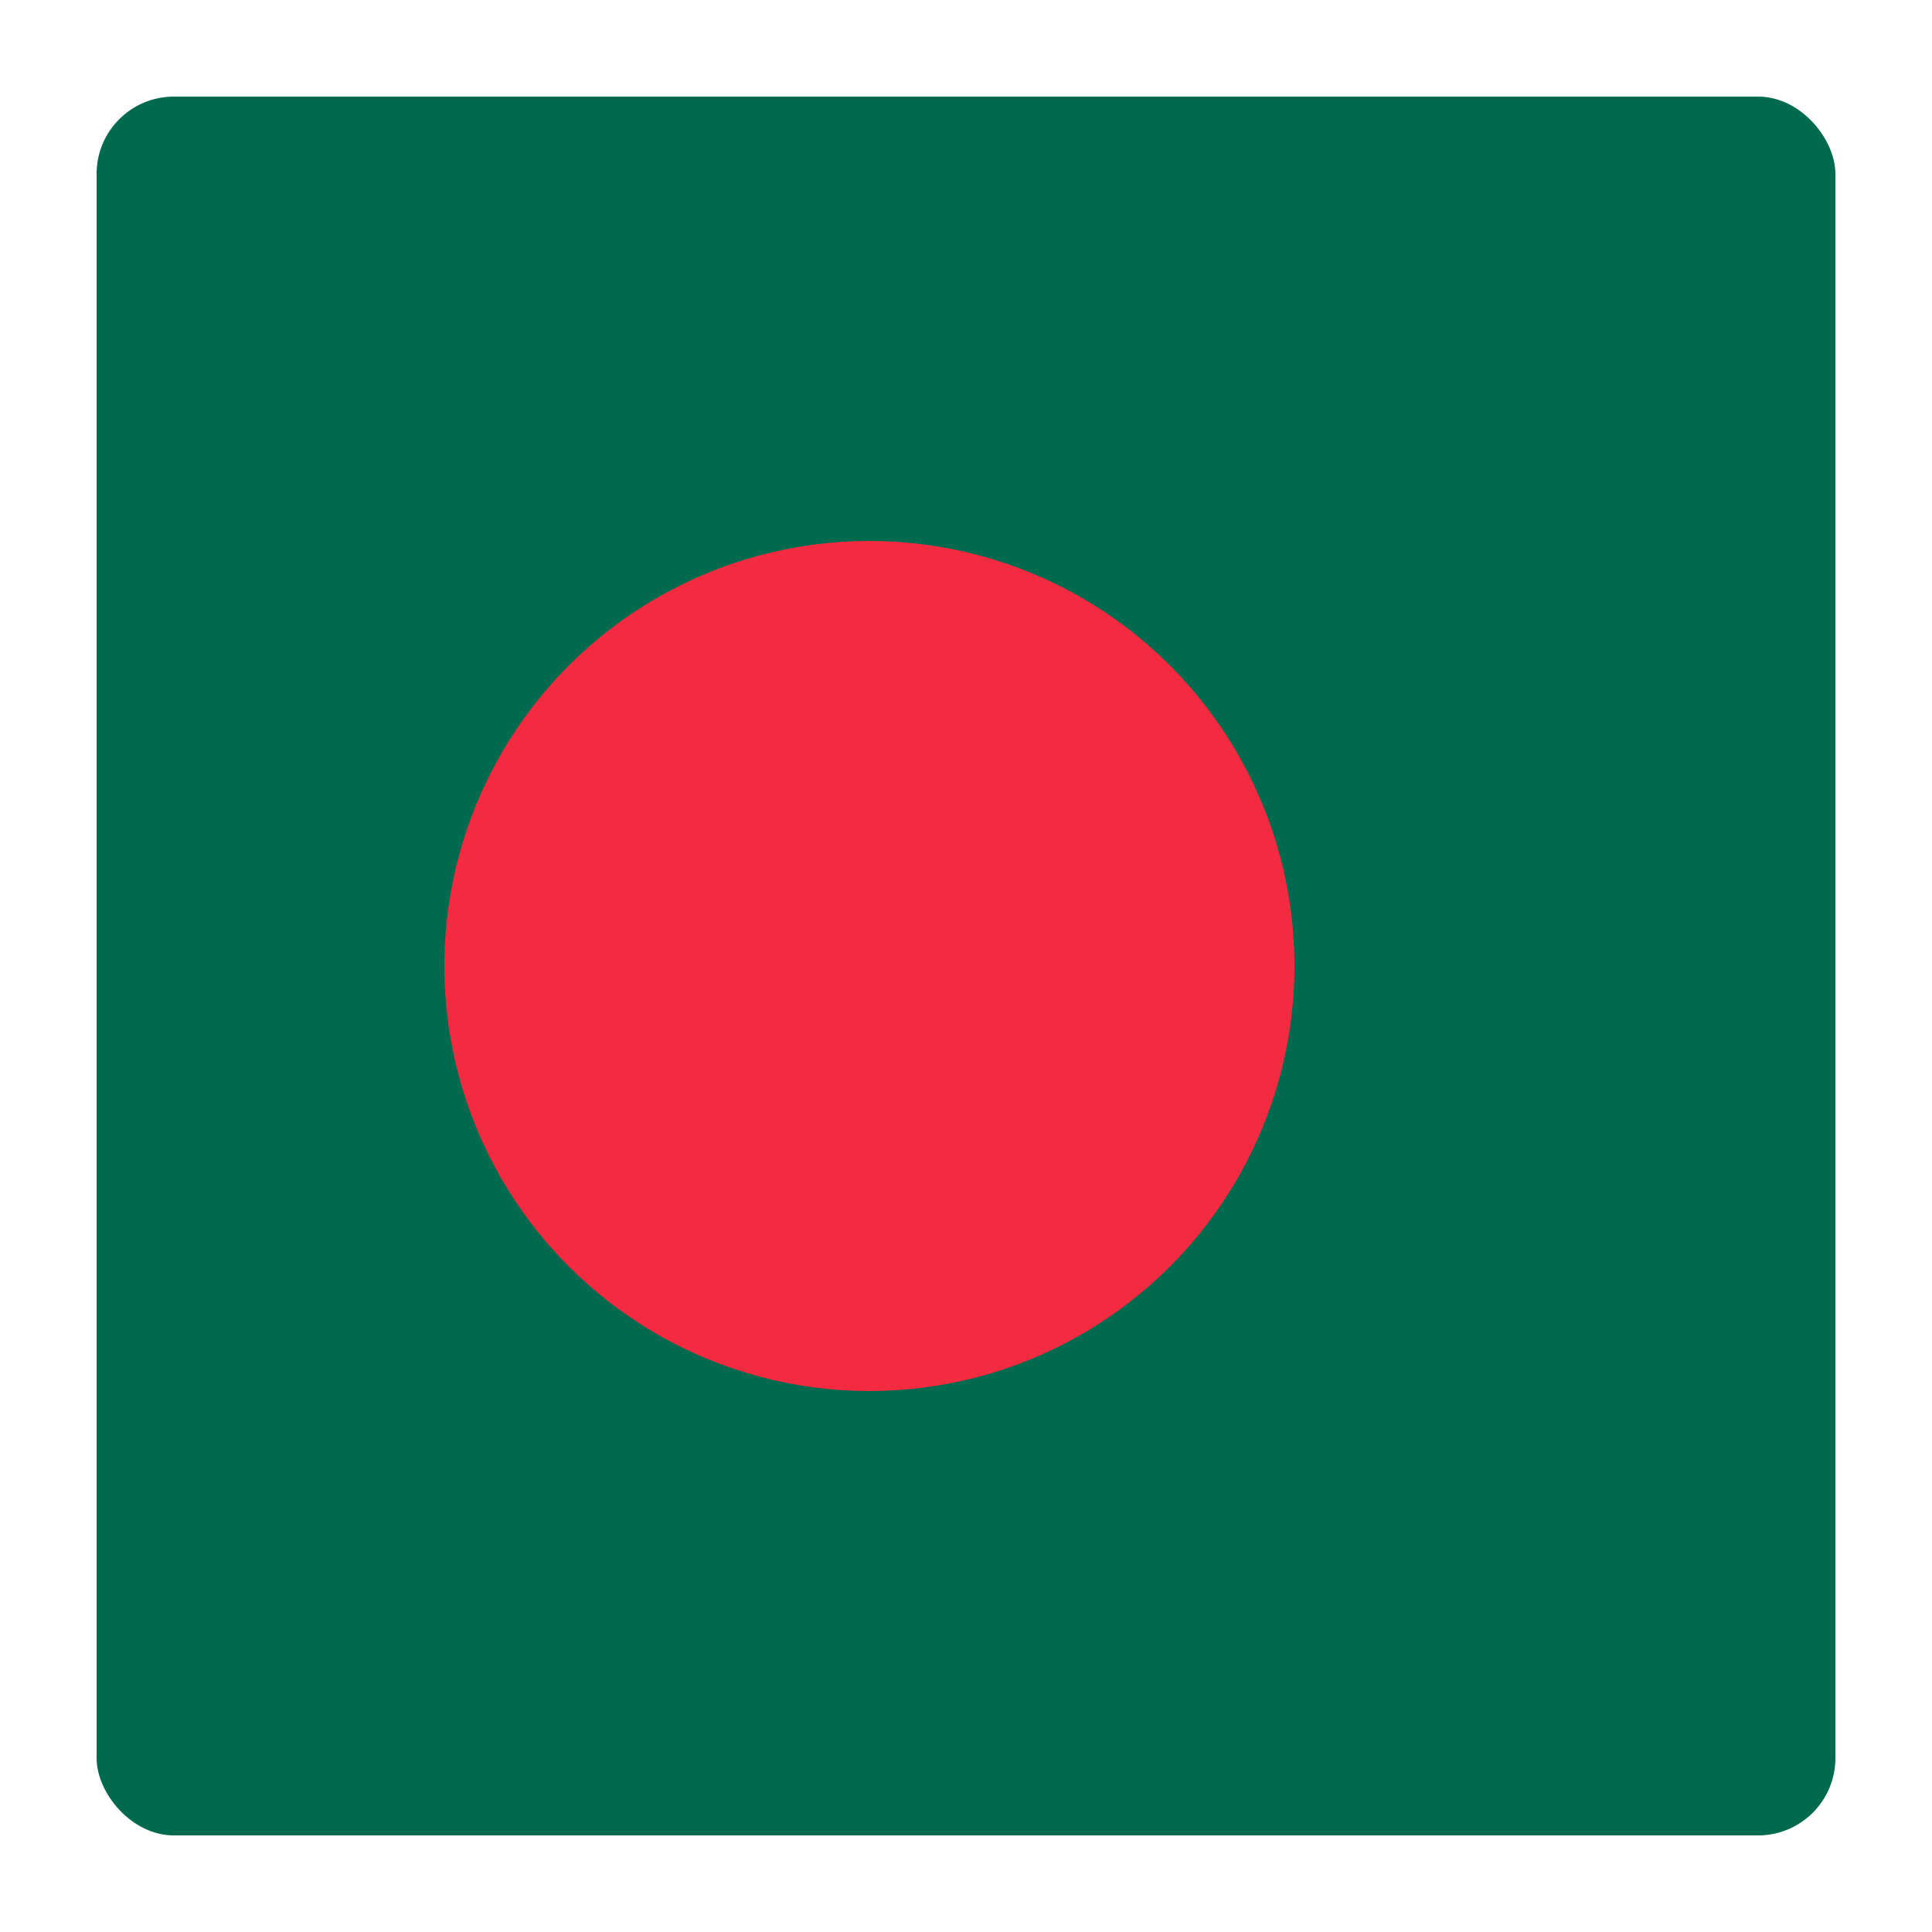 <svg xmlns="http://www.w3.org/2000/svg" viewBox="0 0 100 100">
  <rect x="5" y="5" width="90" height="90" rx="4" fill="#006a4e"/>
  <!-- Red circle (slightly left of center) -->
  <circle cx="45" cy="50" r="22" fill="#f42a41"/>
</svg>
